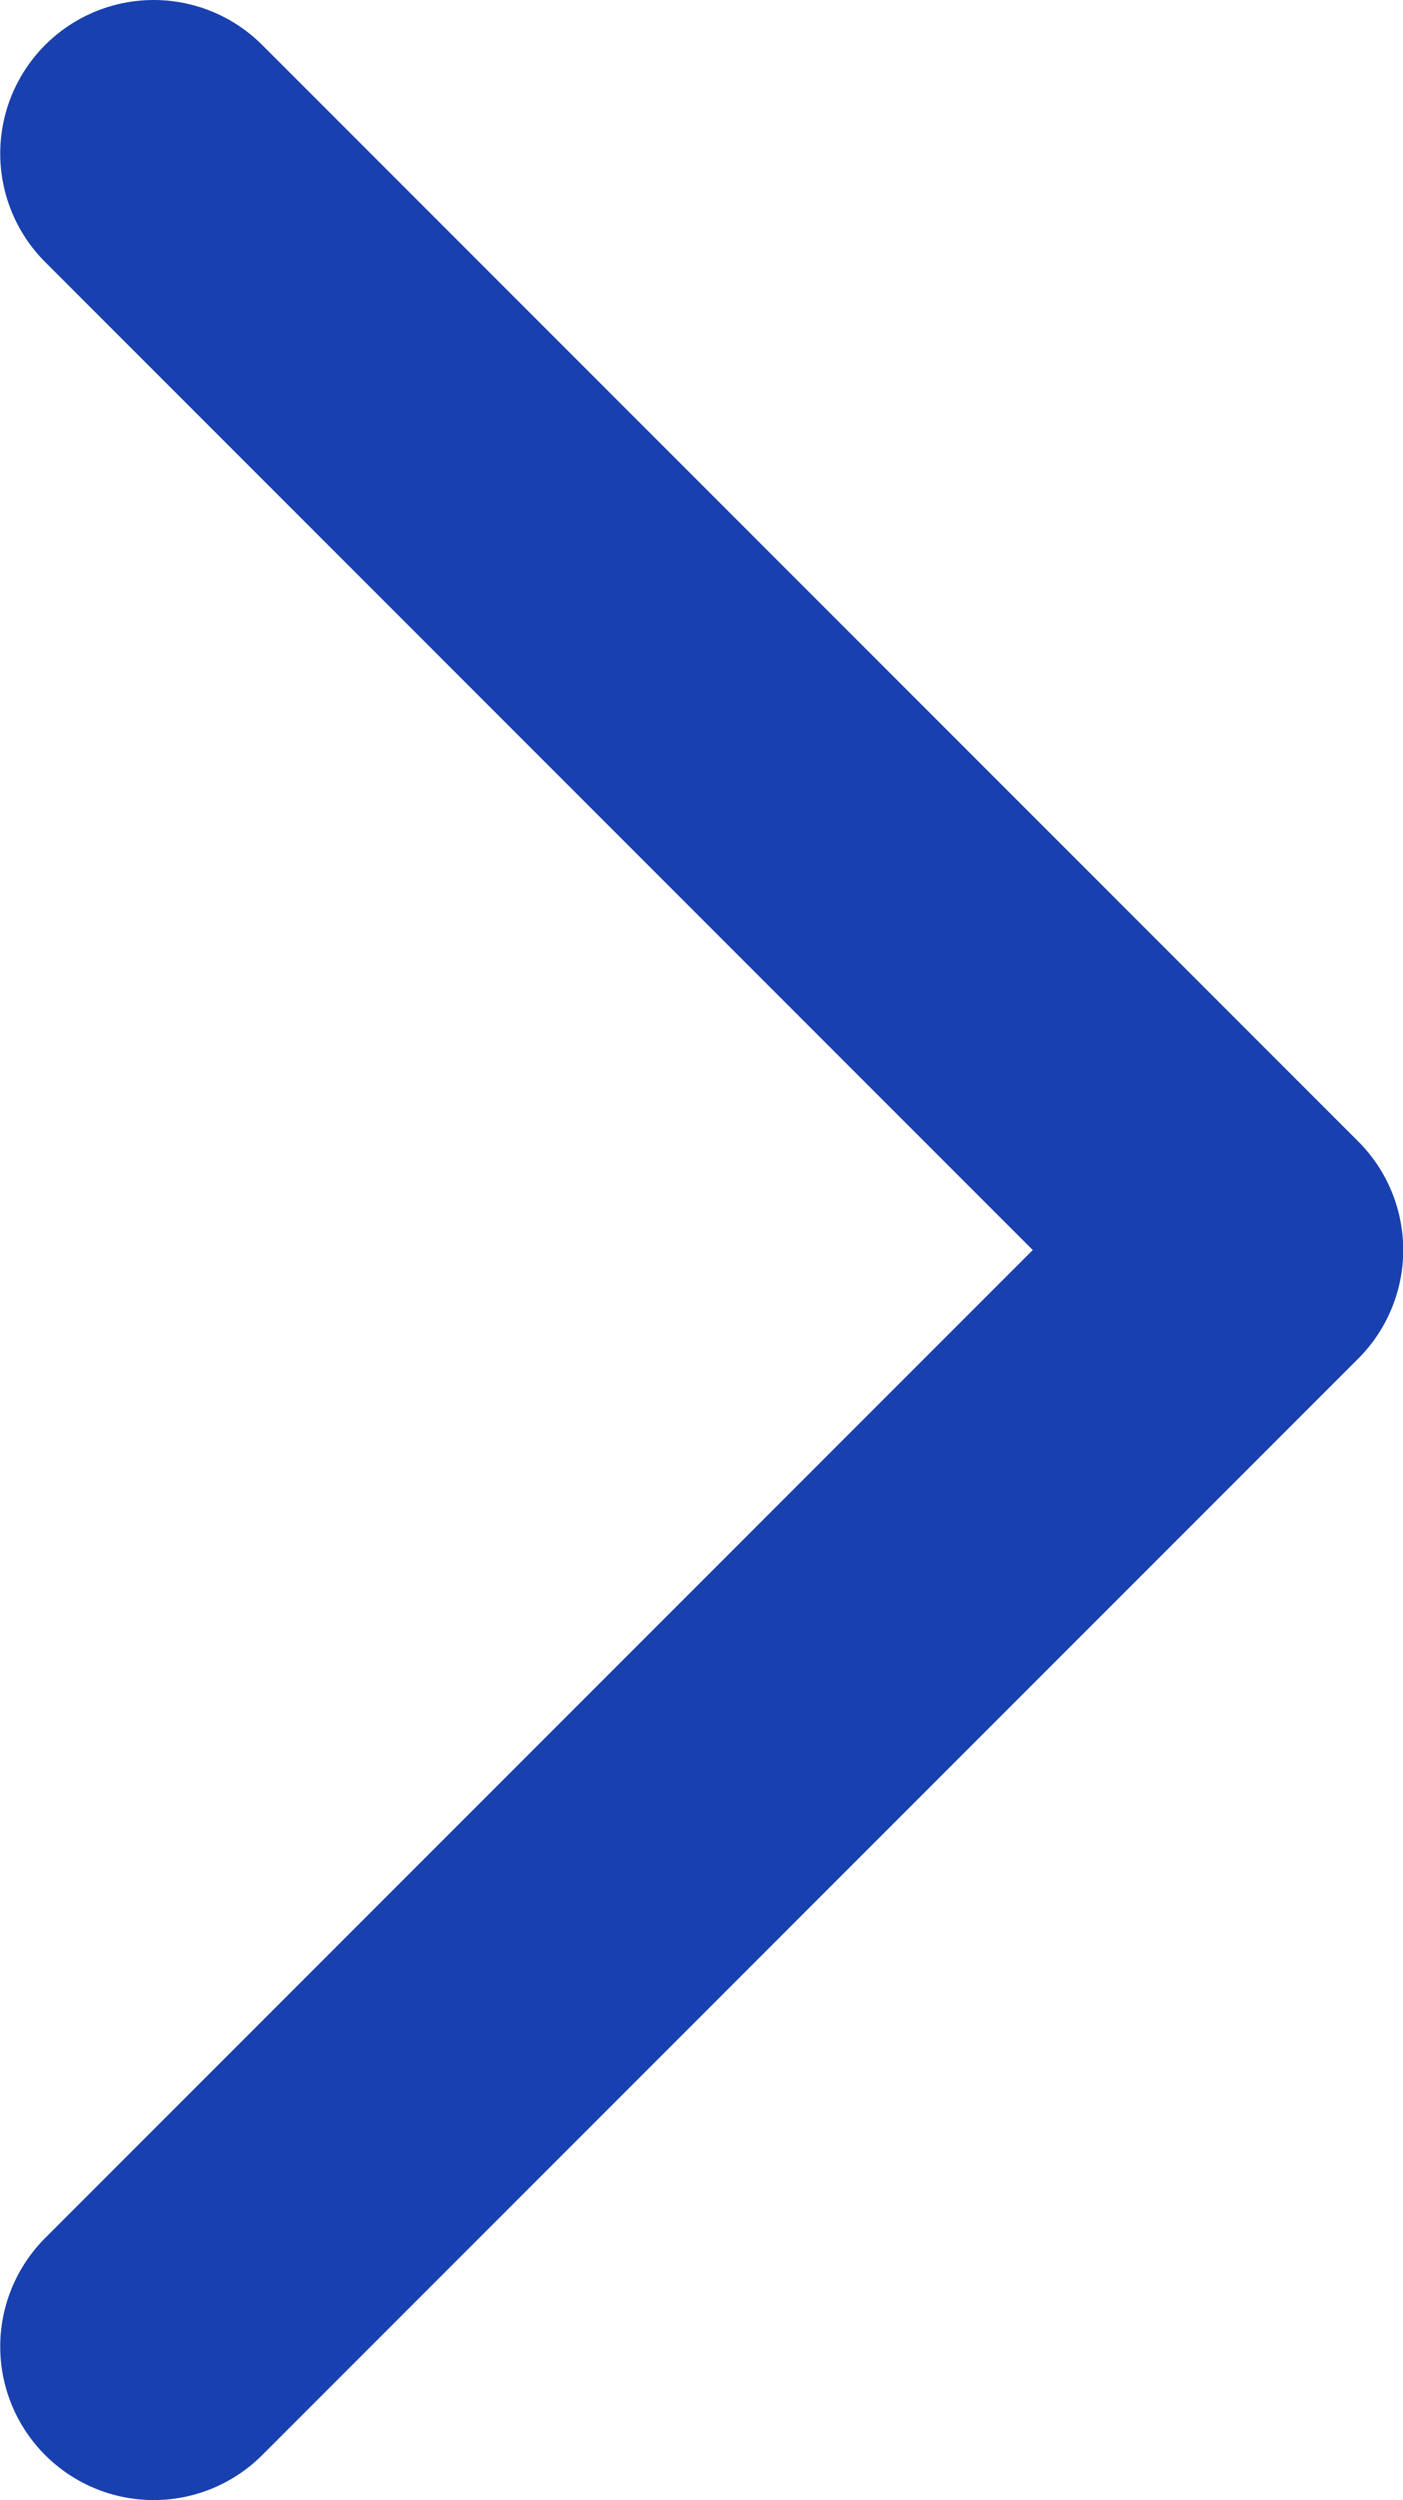<svg xmlns="http://www.w3.org/2000/svg" width="6.4" height="11.4" viewBox="0 0 6.4 11.4">
  <path id="Union_2" data-name="Union 2" d="M10,7.5l-5,5ZM0,7.5l5,5Z" transform="translate(-6.799 10.7) rotate(-90)" fill="none" stroke="#1940af" stroke-linecap="round" stroke-linejoin="round" stroke-width="1.4"/>
</svg>
